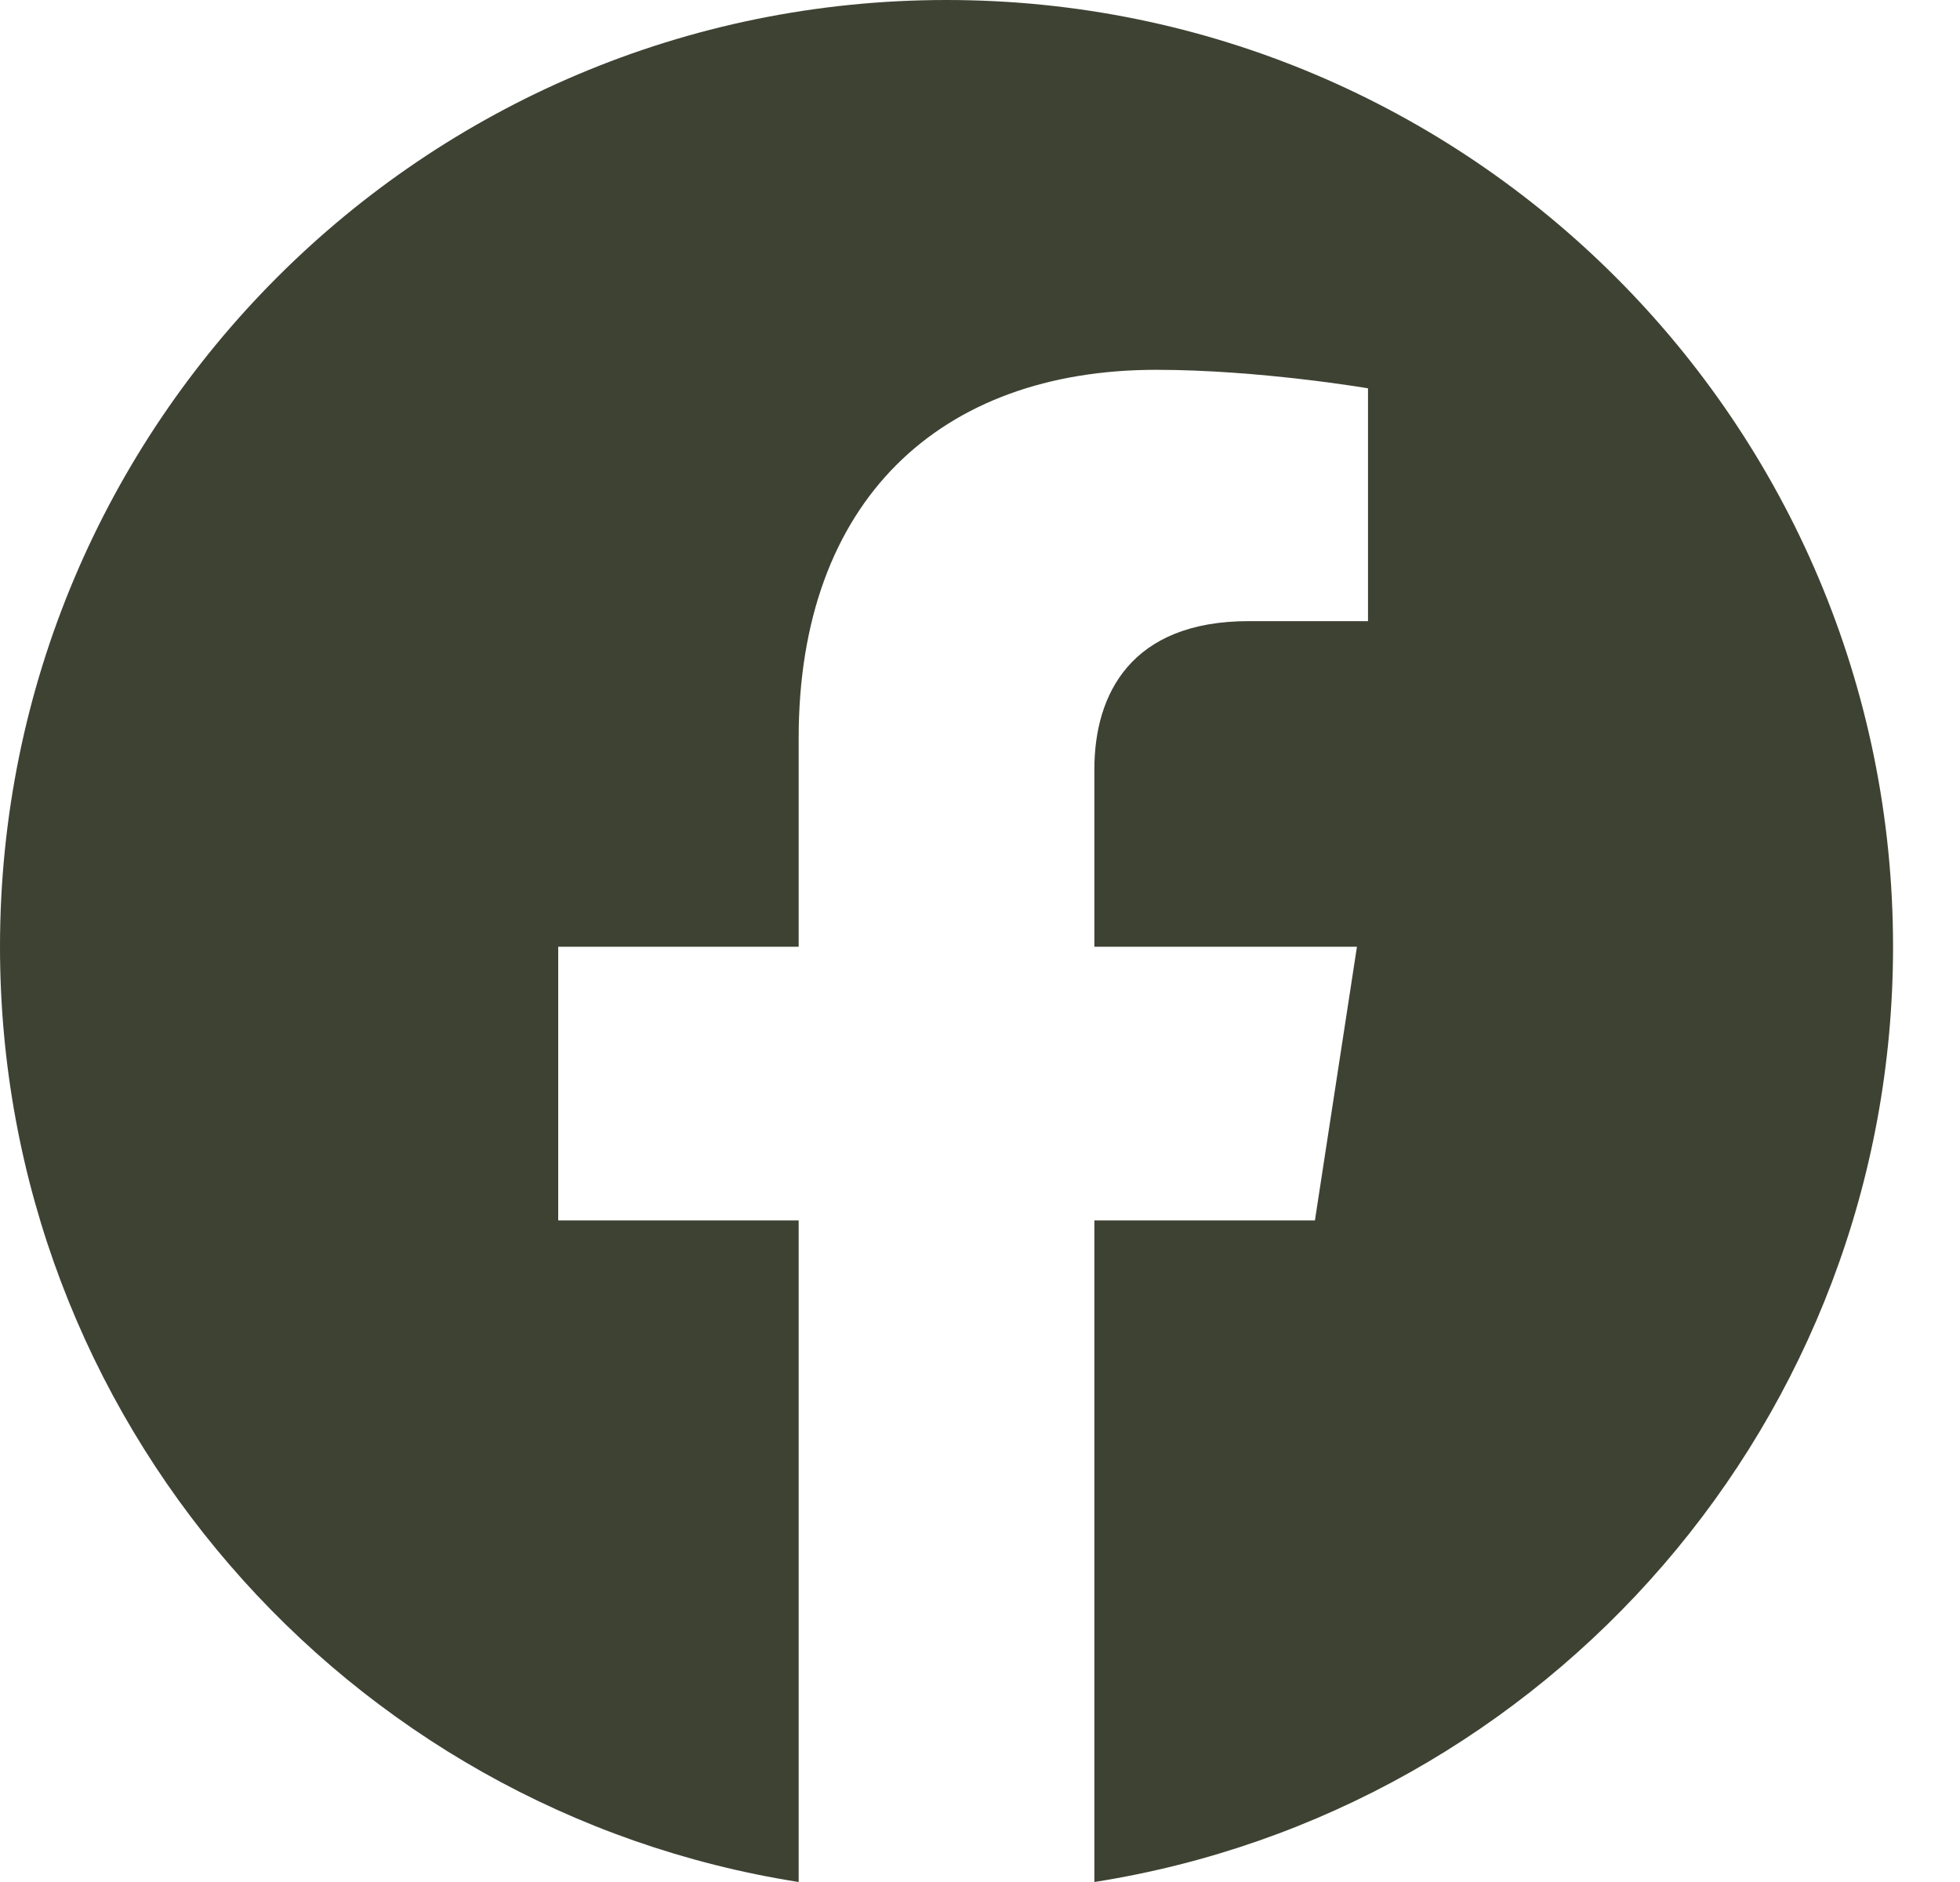 <svg width="25" height="24" viewBox="0 0 25 24" fill="none" xmlns="http://www.w3.org/2000/svg">
<path d="M24.146 12.073C24.146 5.404 18.742 0 12.073 0C5.404 0 0 5.404 0 12.073C0 18.099 4.415 23.093 10.187 24V15.563H7.12V12.073H10.187V9.413C10.187 6.388 11.988 4.716 14.747 4.716C16.068 4.716 17.449 4.952 17.449 4.952V7.921H15.927C14.427 7.921 13.959 8.852 13.959 9.807V12.073H17.308L16.772 15.563H13.959V24C19.731 23.093 24.146 18.099 24.146 12.073Z" fill="#3E4233"/>
</svg>
